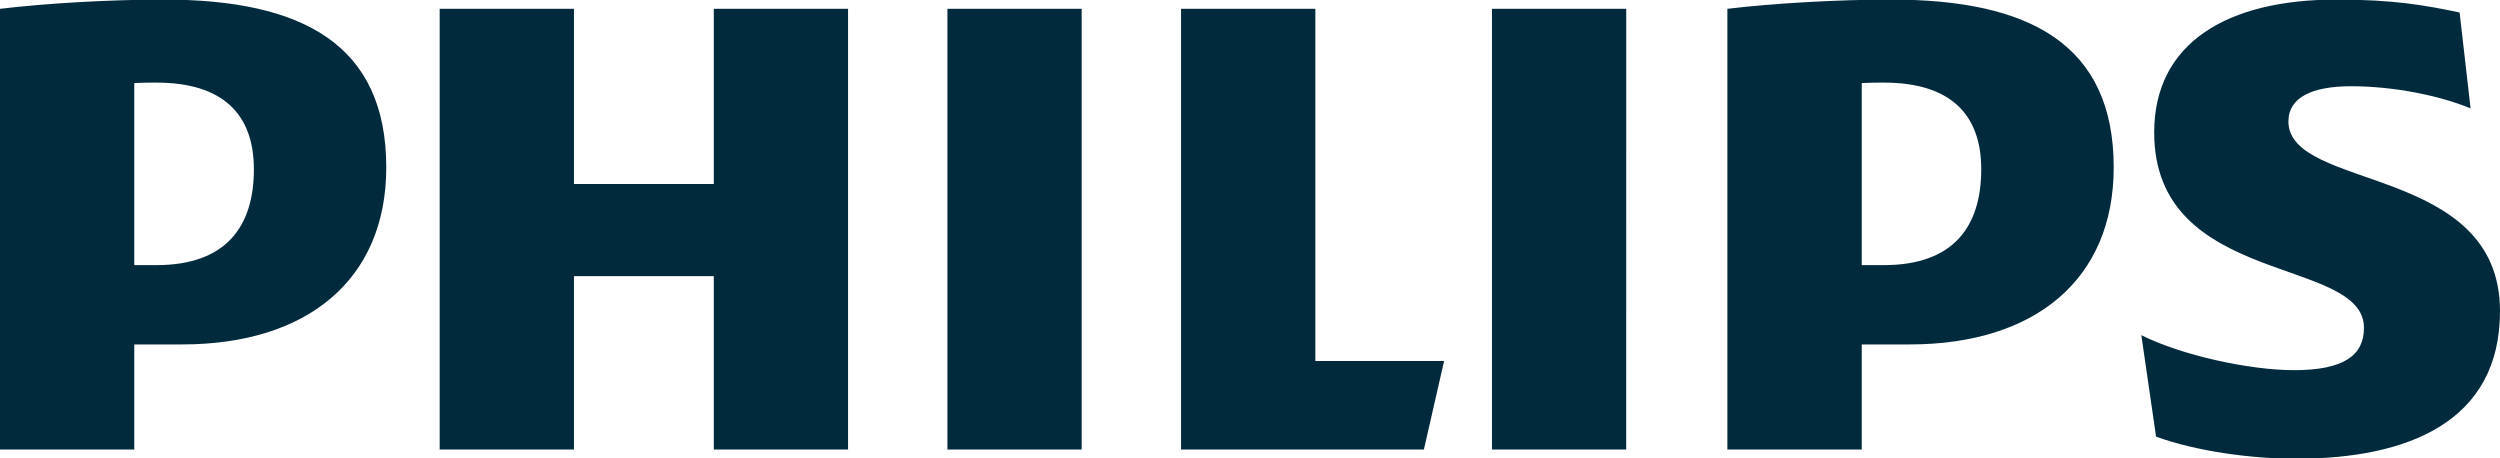 <?xml version="1.0" encoding="utf-8"?>
<svg xmlns="http://www.w3.org/2000/svg" fill="none" height="100%" overflow="visible" preserveAspectRatio="none" style="display: block;" viewBox="0 0 120 22" width="100%">
<g clip-path="url(#clip0_0_47)" id="philips">
<path d="M40.707 0.423H34.262V8.831H27.55V0.423H21.104V21.579H27.55V13.255H34.262V21.578H40.707V0.423ZM63.137 17.328V0.423H56.69V21.579H68.347L69.317 17.328H63.137ZM51.921 0.423H45.476V21.579H51.921V0.423ZM78.059 0.423H71.614V21.579H78.058L78.059 0.423ZM109.846 5.82C109.846 4.671 110.995 4.139 112.849 4.139C114.879 4.139 117.088 4.581 118.588 5.203L118.061 0.599C116.381 0.246 114.879 -0.02 112.143 -0.02C106.933 -0.02 103.401 2.039 103.401 6.356C103.401 13.787 113.47 12.284 113.47 15.736C113.47 17.062 112.495 17.768 110.111 17.768C107.995 17.768 104.724 17.062 102.784 16.088L103.491 20.959C105.432 21.666 108.079 22.02 110.198 22.02C115.584 22.02 120 20.248 120 14.936C120 7.858 109.843 9.186 109.843 5.82M91.661 16.533C97.661 16.533 101.458 13.432 101.458 8.035C101.458 2.105 97.398 -0.02 90.774 -0.02C88.215 -0.02 85.121 0.158 82.914 0.423V21.579H89.364V16.533H91.661ZM95.099 8.123C95.099 10.867 93.777 12.726 90.421 12.726H89.364V3.987C89.737 3.965 90.091 3.965 90.421 3.965C93.6 3.965 95.099 5.467 95.099 8.123ZM8.741 16.533C14.745 16.533 18.541 13.432 18.541 8.035C18.541 2.105 14.479 -0.02 7.858 -0.02C5.297 -0.02 2.205 0.158 0 0.423V21.579H6.445V16.533H8.742H8.741ZM12.187 8.123C12.187 10.867 10.859 12.726 7.504 12.726H6.444V3.987C6.821 3.965 7.176 3.965 7.504 3.965C10.682 3.965 12.186 5.467 12.186 8.123" fill="#012B3D" id="Vector"/>
</g>
<defs>
<clipPath id="clip0_0_47">
<rect fill="white" height="22" width="120"/>
</clipPath>
</defs>
</svg>
